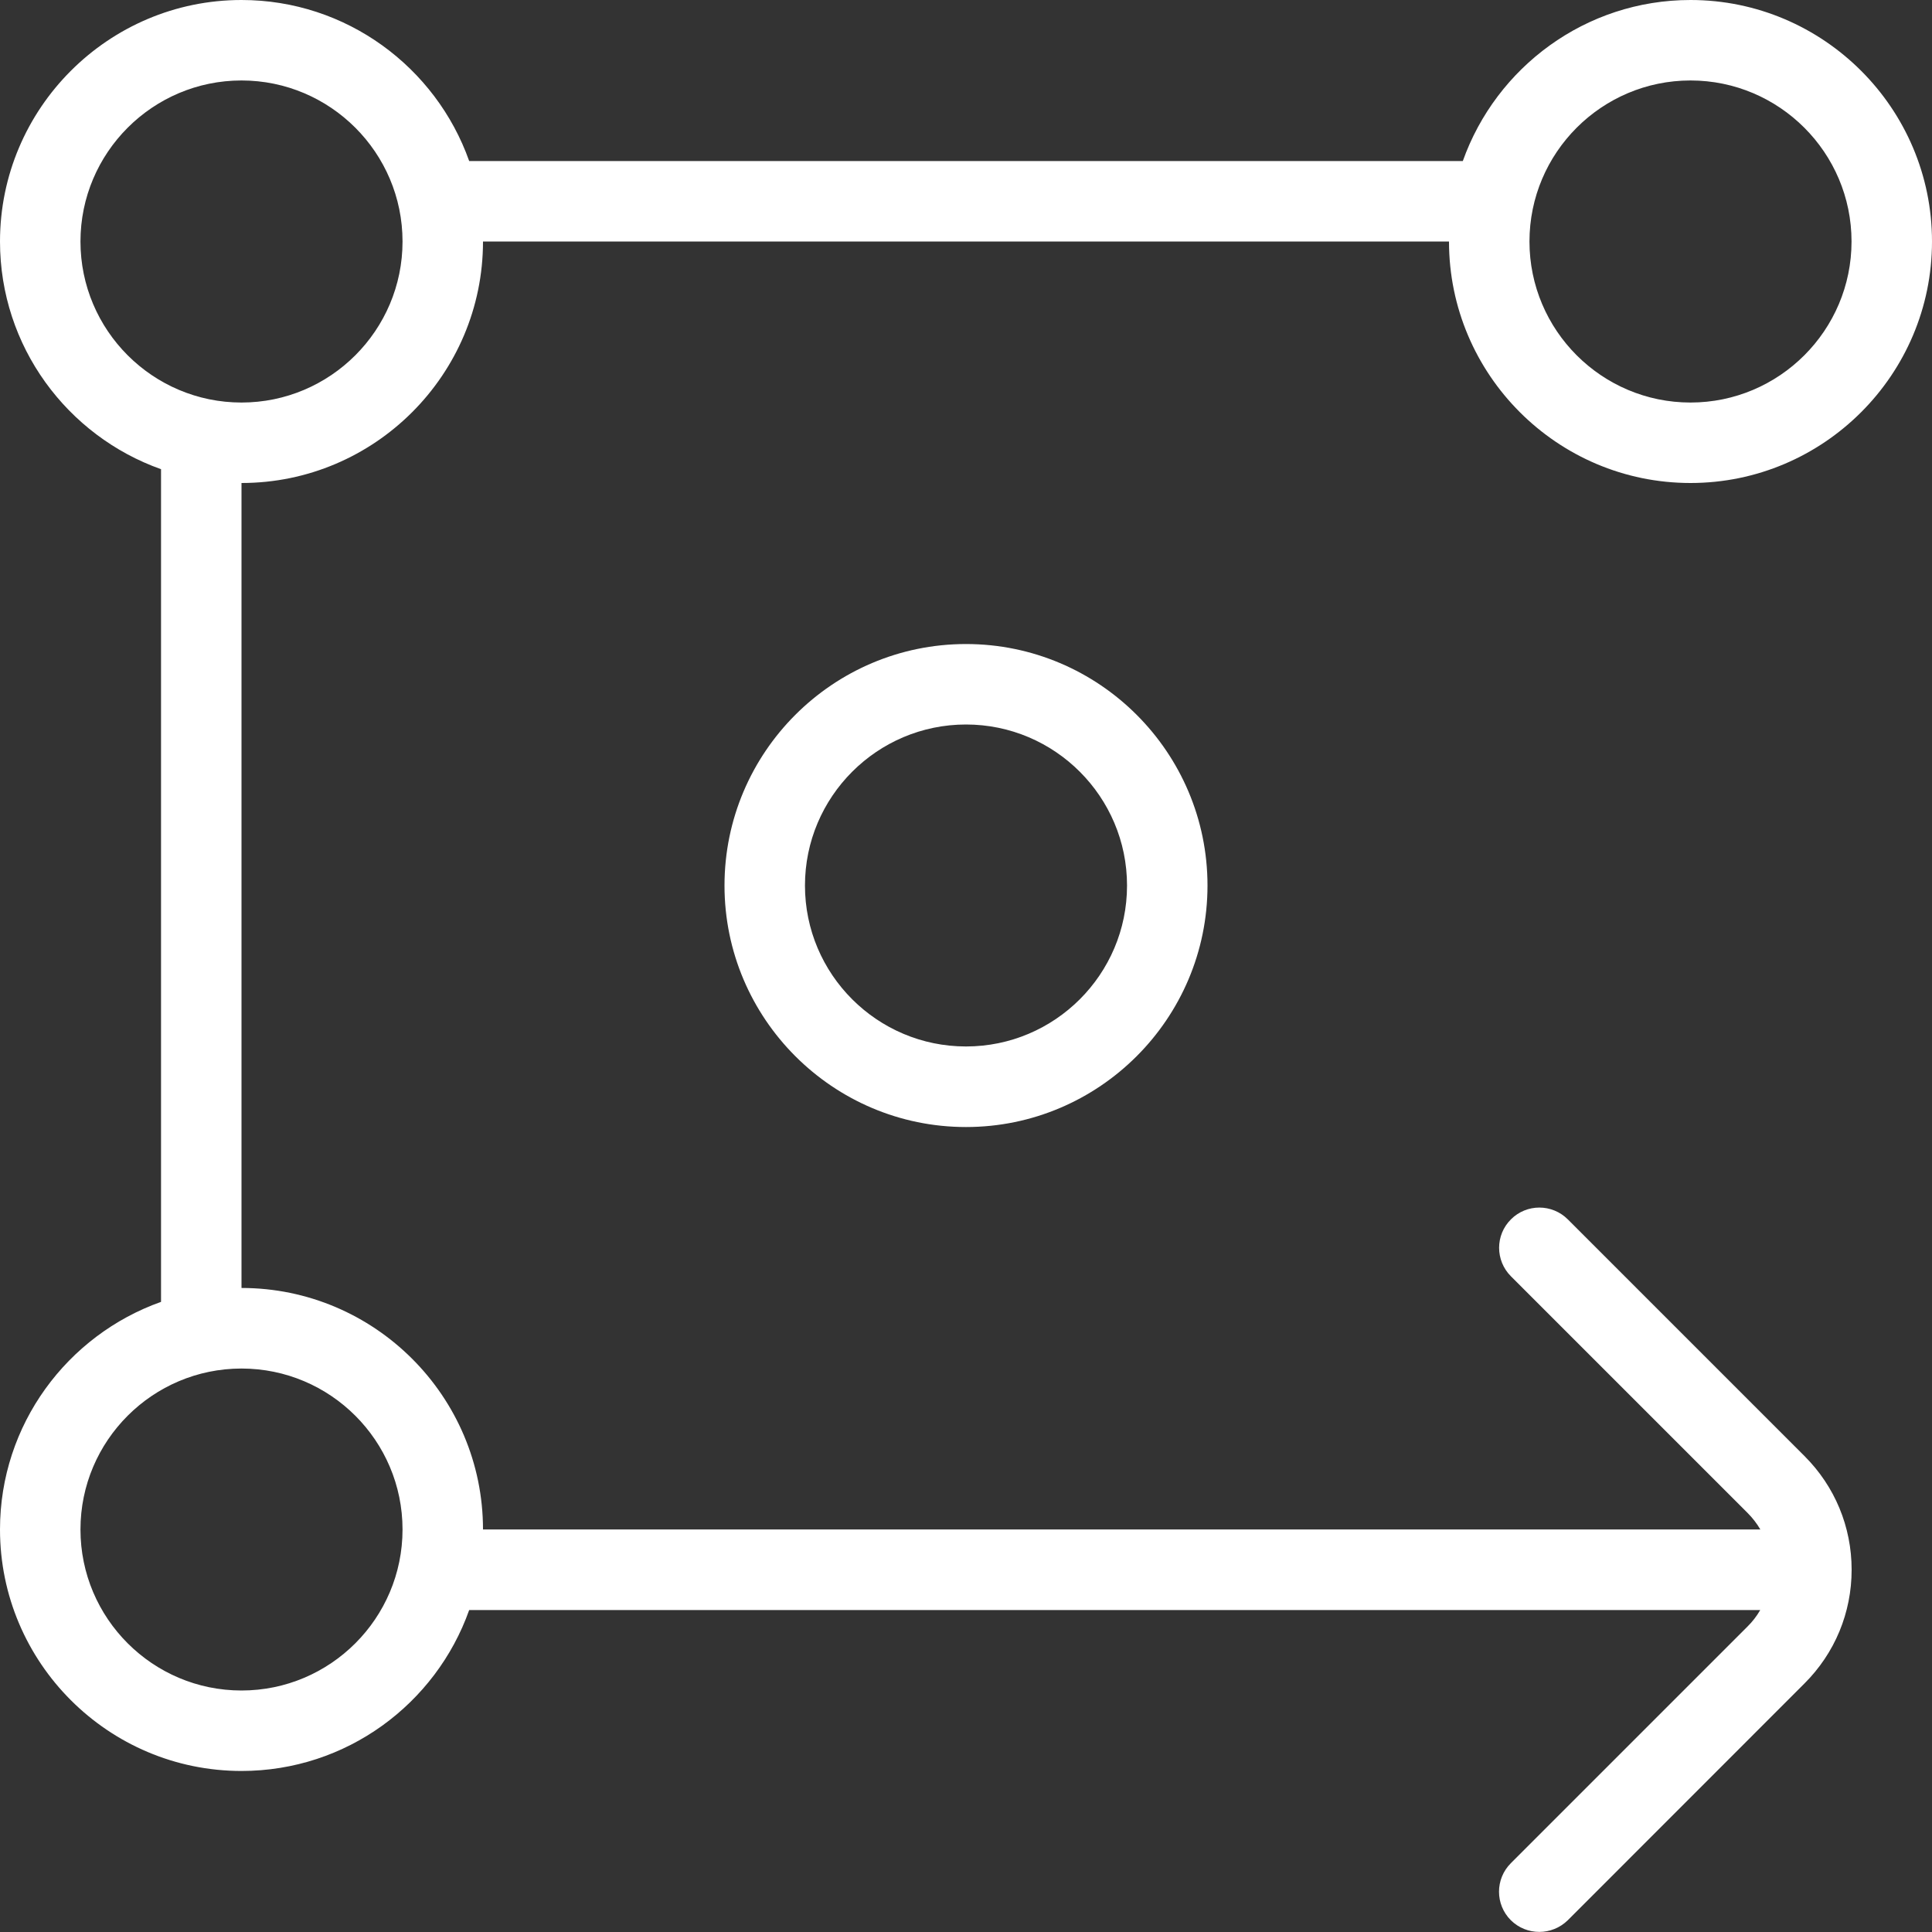 <?xml version="1.0" encoding="UTF-8"?>
<svg xmlns="http://www.w3.org/2000/svg" width="20" height="20" viewBox="0 0 20 20" fill="none">
  <rect x="0" y="0" width="20" height="20" fill="#333333" stroke="none"/>
  <path d="M17.5 5C18.878 5 20 3.878 20 2.5C20 1.122 18.878 0 17.5 0C16.413 0 15.488 0.697 15.143 1.667H4.857C4.513 0.697 3.587 0 2.5 0C1.122 0 0 1.122 0 2.5C0 3.587 0.697 4.513 1.667 4.857V13.477C0.697 13.821 0 14.747 0 15.833C0 17.212 1.122 18.333 2.5 18.333C3.587 18.333 4.513 17.637 4.857 16.667H18.222C18.186 16.729 18.142 16.787 18.089 16.839L15.64 19.288C15.477 19.451 15.477 19.715 15.64 19.878C15.722 19.959 15.828 19.999 15.935 19.999C16.042 19.999 16.148 19.958 16.23 19.878L18.679 17.428C18.994 17.114 19.168 16.695 19.168 16.25C19.168 15.805 18.994 15.386 18.679 15.072L16.23 12.623C16.067 12.46 15.803 12.46 15.641 12.623C15.478 12.785 15.478 13.049 15.641 13.212L18.09 15.661C18.142 15.713 18.187 15.771 18.223 15.833H5C5 14.455 3.878 13.333 2.5 13.333V5C3.878 5 5 3.878 5 2.5H15C15 3.878 16.122 5 17.5 5ZM4.167 15.833C4.167 16.753 3.419 17.5 2.5 17.5C1.581 17.5 0.833 16.753 0.833 15.833C0.833 14.914 1.581 14.167 2.5 14.167C3.419 14.167 4.167 14.914 4.167 15.833ZM2.5 4.167C1.581 4.167 0.833 3.419 0.833 2.5C0.833 1.581 1.581 0.833 2.5 0.833C3.419 0.833 4.167 1.581 4.167 2.5C4.167 3.419 3.419 4.167 2.5 4.167ZM17.5 0.833C18.419 0.833 19.167 1.581 19.167 2.5C19.167 3.419 18.419 4.167 17.5 4.167C16.581 4.167 15.833 3.419 15.833 2.5C15.833 1.581 16.581 0.833 17.5 0.833ZM7.5 9.167C7.5 10.545 8.622 11.667 10 11.667C11.378 11.667 12.5 10.545 12.5 9.167C12.5 7.788 11.378 6.667 10 6.667C8.622 6.667 7.5 7.788 7.5 9.167ZM11.667 9.167C11.667 10.086 10.919 10.833 10 10.833C9.081 10.833 8.333 10.086 8.333 9.167C8.333 8.248 9.081 7.5 10 7.5C10.919 7.5 11.667 8.248 11.667 9.167Z" fill="white"></path>
</svg>
